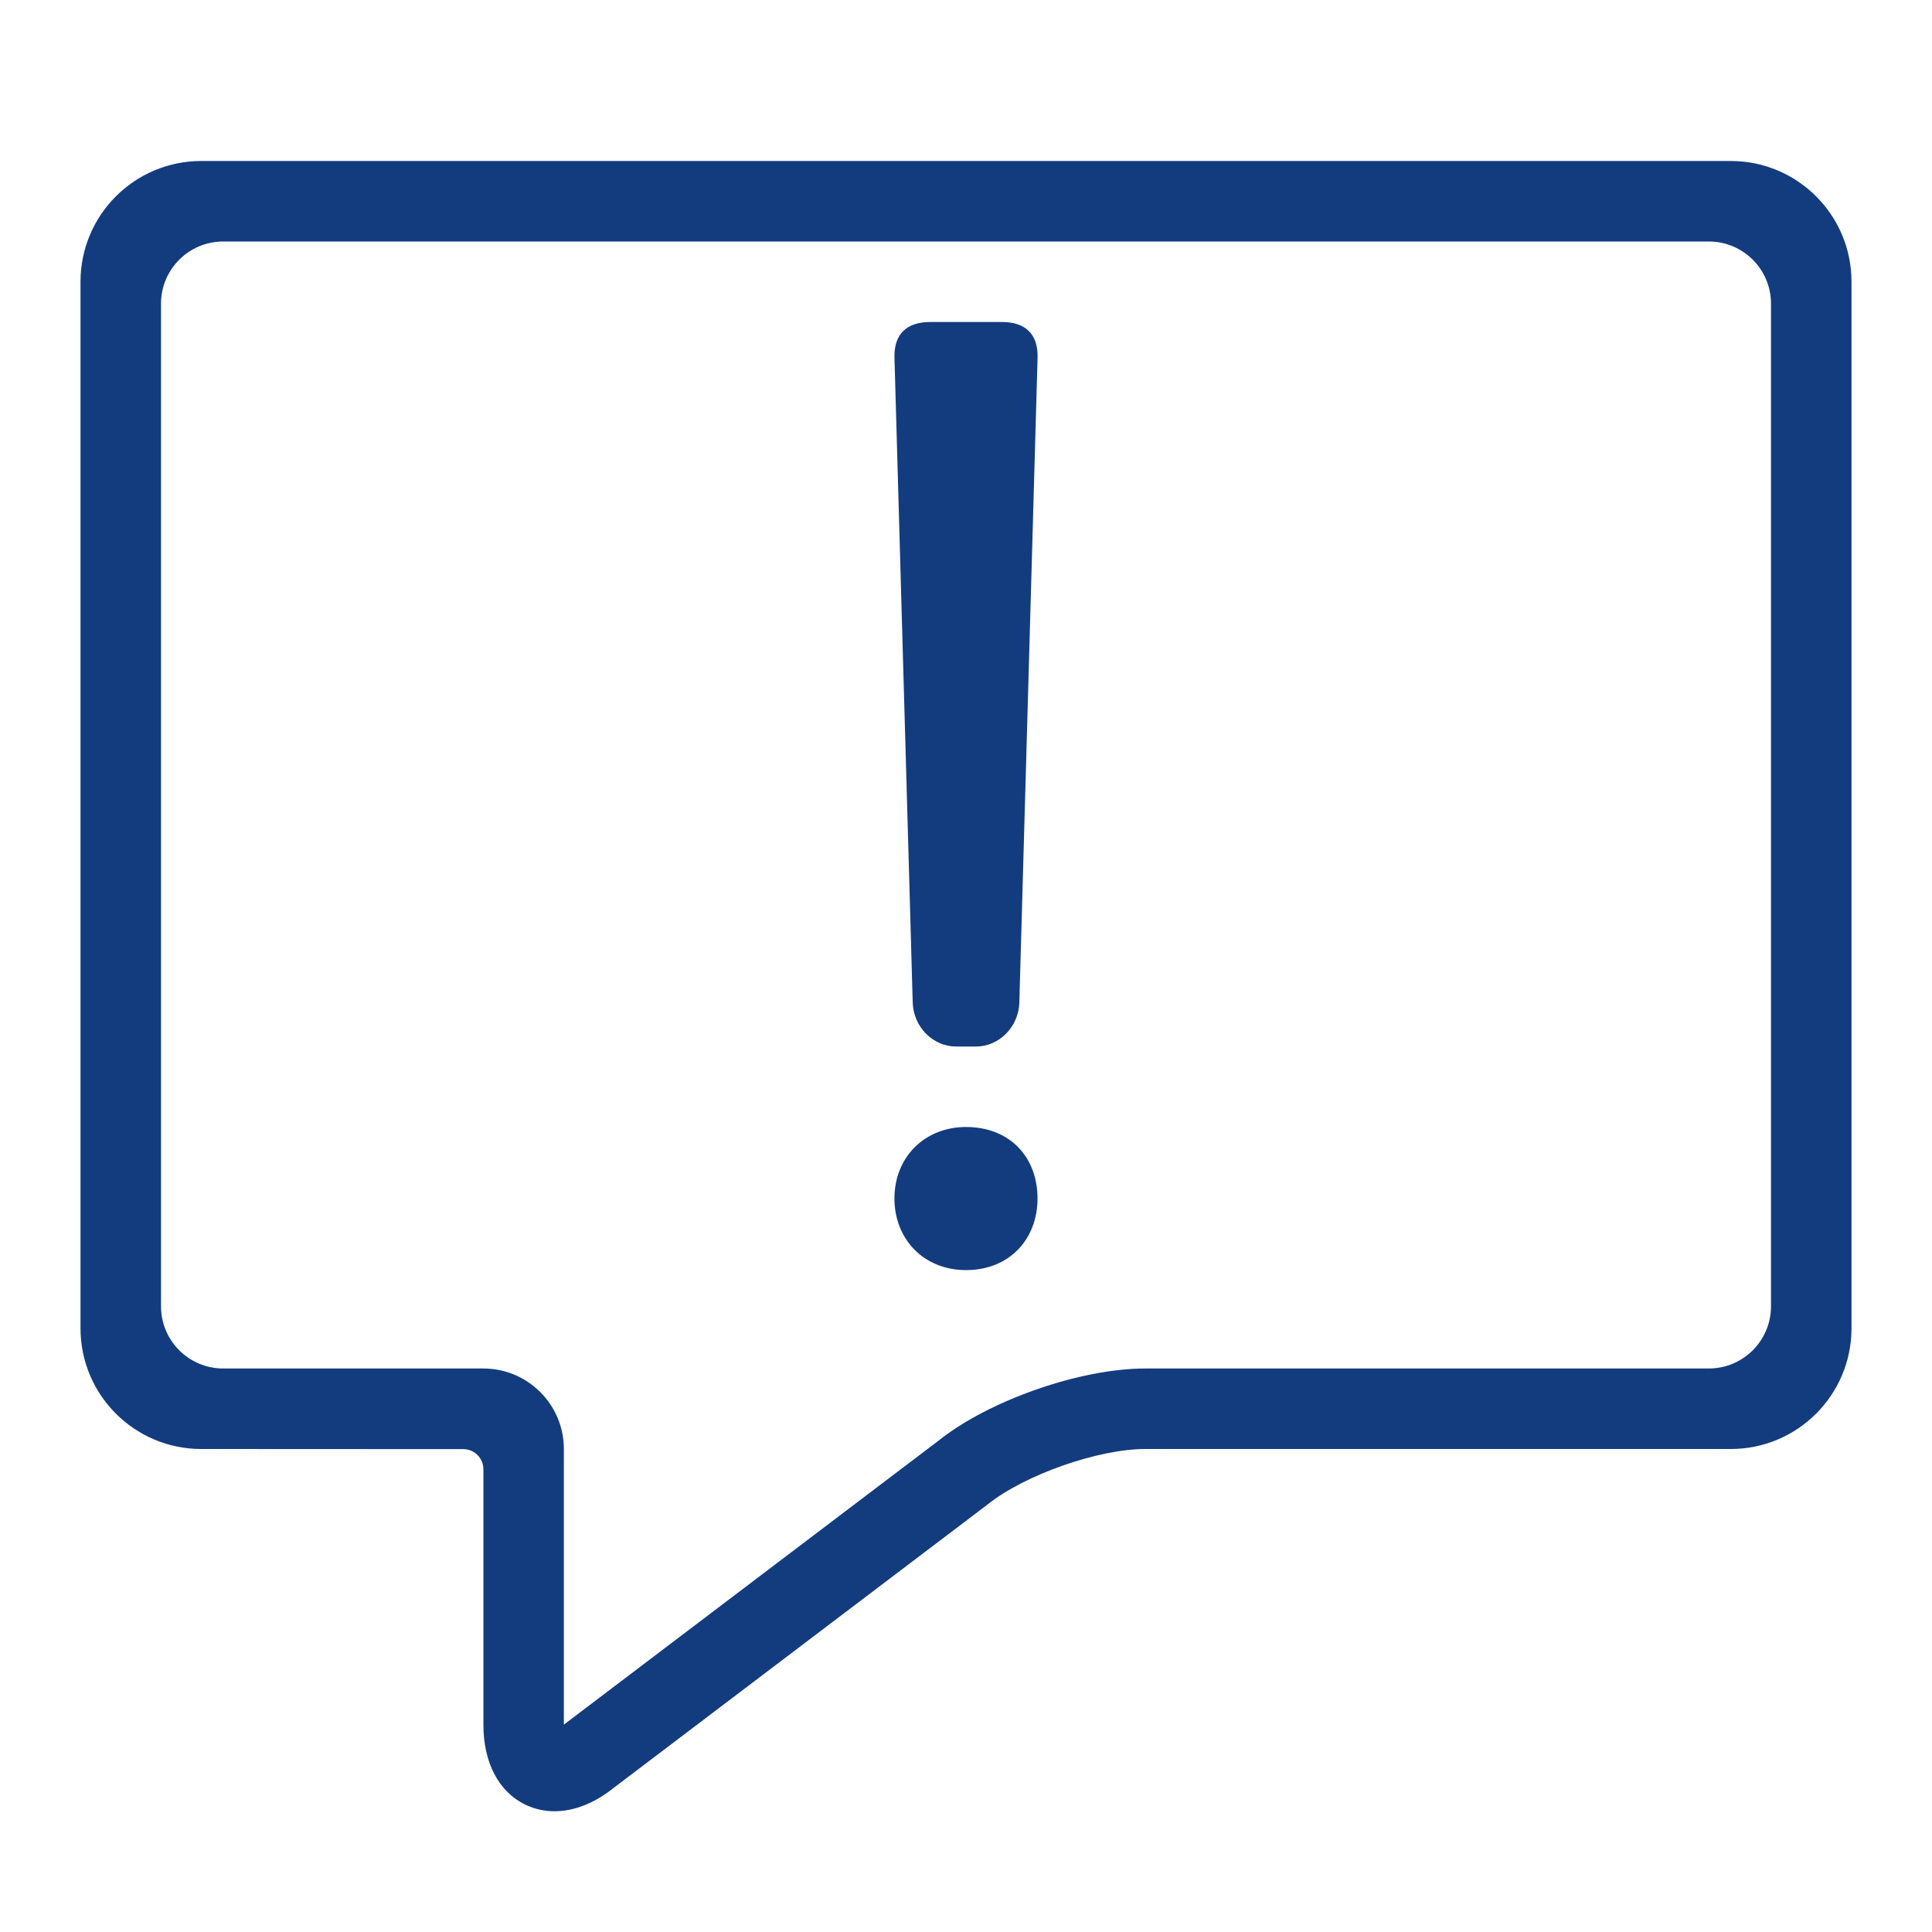 <?xml version="1.0" encoding="utf-8"?>
<!-- Generator: Adobe Illustrator 23.0.4, SVG Export Plug-In . SVG Version: 6.00 Build 0)  -->
<svg version="1.1" id="Ebene_1" xmlns="http://www.w3.org/2000/svg" xmlns:xlink="http://www.w3.org/1999/xlink" x="0px" y="0px"
	 viewBox="0 0 48 48" style="enable-background:new 0 0 48 48;" xml:space="preserve">
<style type="text/css">
	.st0{fill:#133C7F;}
</style>
<g id="Grid">
</g>
<g id="Icon">
	<g>
		<path class="st0" d="M43,4H5C3.343,4,2,5.343,2,7v26c0,1.656,1.342,2.999,2.999,3l6.511,0.003c0.276,0,0.5,0.224,0.5,0.5v6.345
			c0,0.945,0.38,1.67,1.044,1.989C13.281,44.946,13.525,45,13.776,45c0.482,0,0.991-0.197,1.463-0.575l9.307-7.054
			C25.459,36.641,27.285,36,28.454,36H43c1.657,0,3-1.343,3-3V7C46,5.343,44.657,4,43,4z M44,32.454C44,33.308,43.308,34,42.454,34
			h-14c-1.623,0-3.889,0.795-5.138,1.794l-9.307,7.054V36c0-1.104-0.896-2-2-2H5.546C4.692,34,4,33.308,4,32.454V7.545
			C4,6.692,4.692,6,5.545,6h36.91C43.308,6,44,6.692,44,7.545V32.454z"/>
		<path class="st0" d="M24,28c-1.024,0-1.778,0.745-1.778,1.777c0,1.004,0.723,1.778,1.778,1.778c1.085,0,1.777-0.774,1.777-1.778
			C25.777,28.745,25.085,28,24,28z"/>
		<path class="st0" d="M24.889,8h-1.777c-0.574,0-0.906,0.288-0.889,0.889l0.453,16.019C22.693,25.509,23.176,26,23.75,26h0.502
			c0.574,0,1.057-0.491,1.073-1.092l0.453-16.019C25.795,8.288,25.463,8,24.889,8z"/>
	</g>
</g>
</svg>
